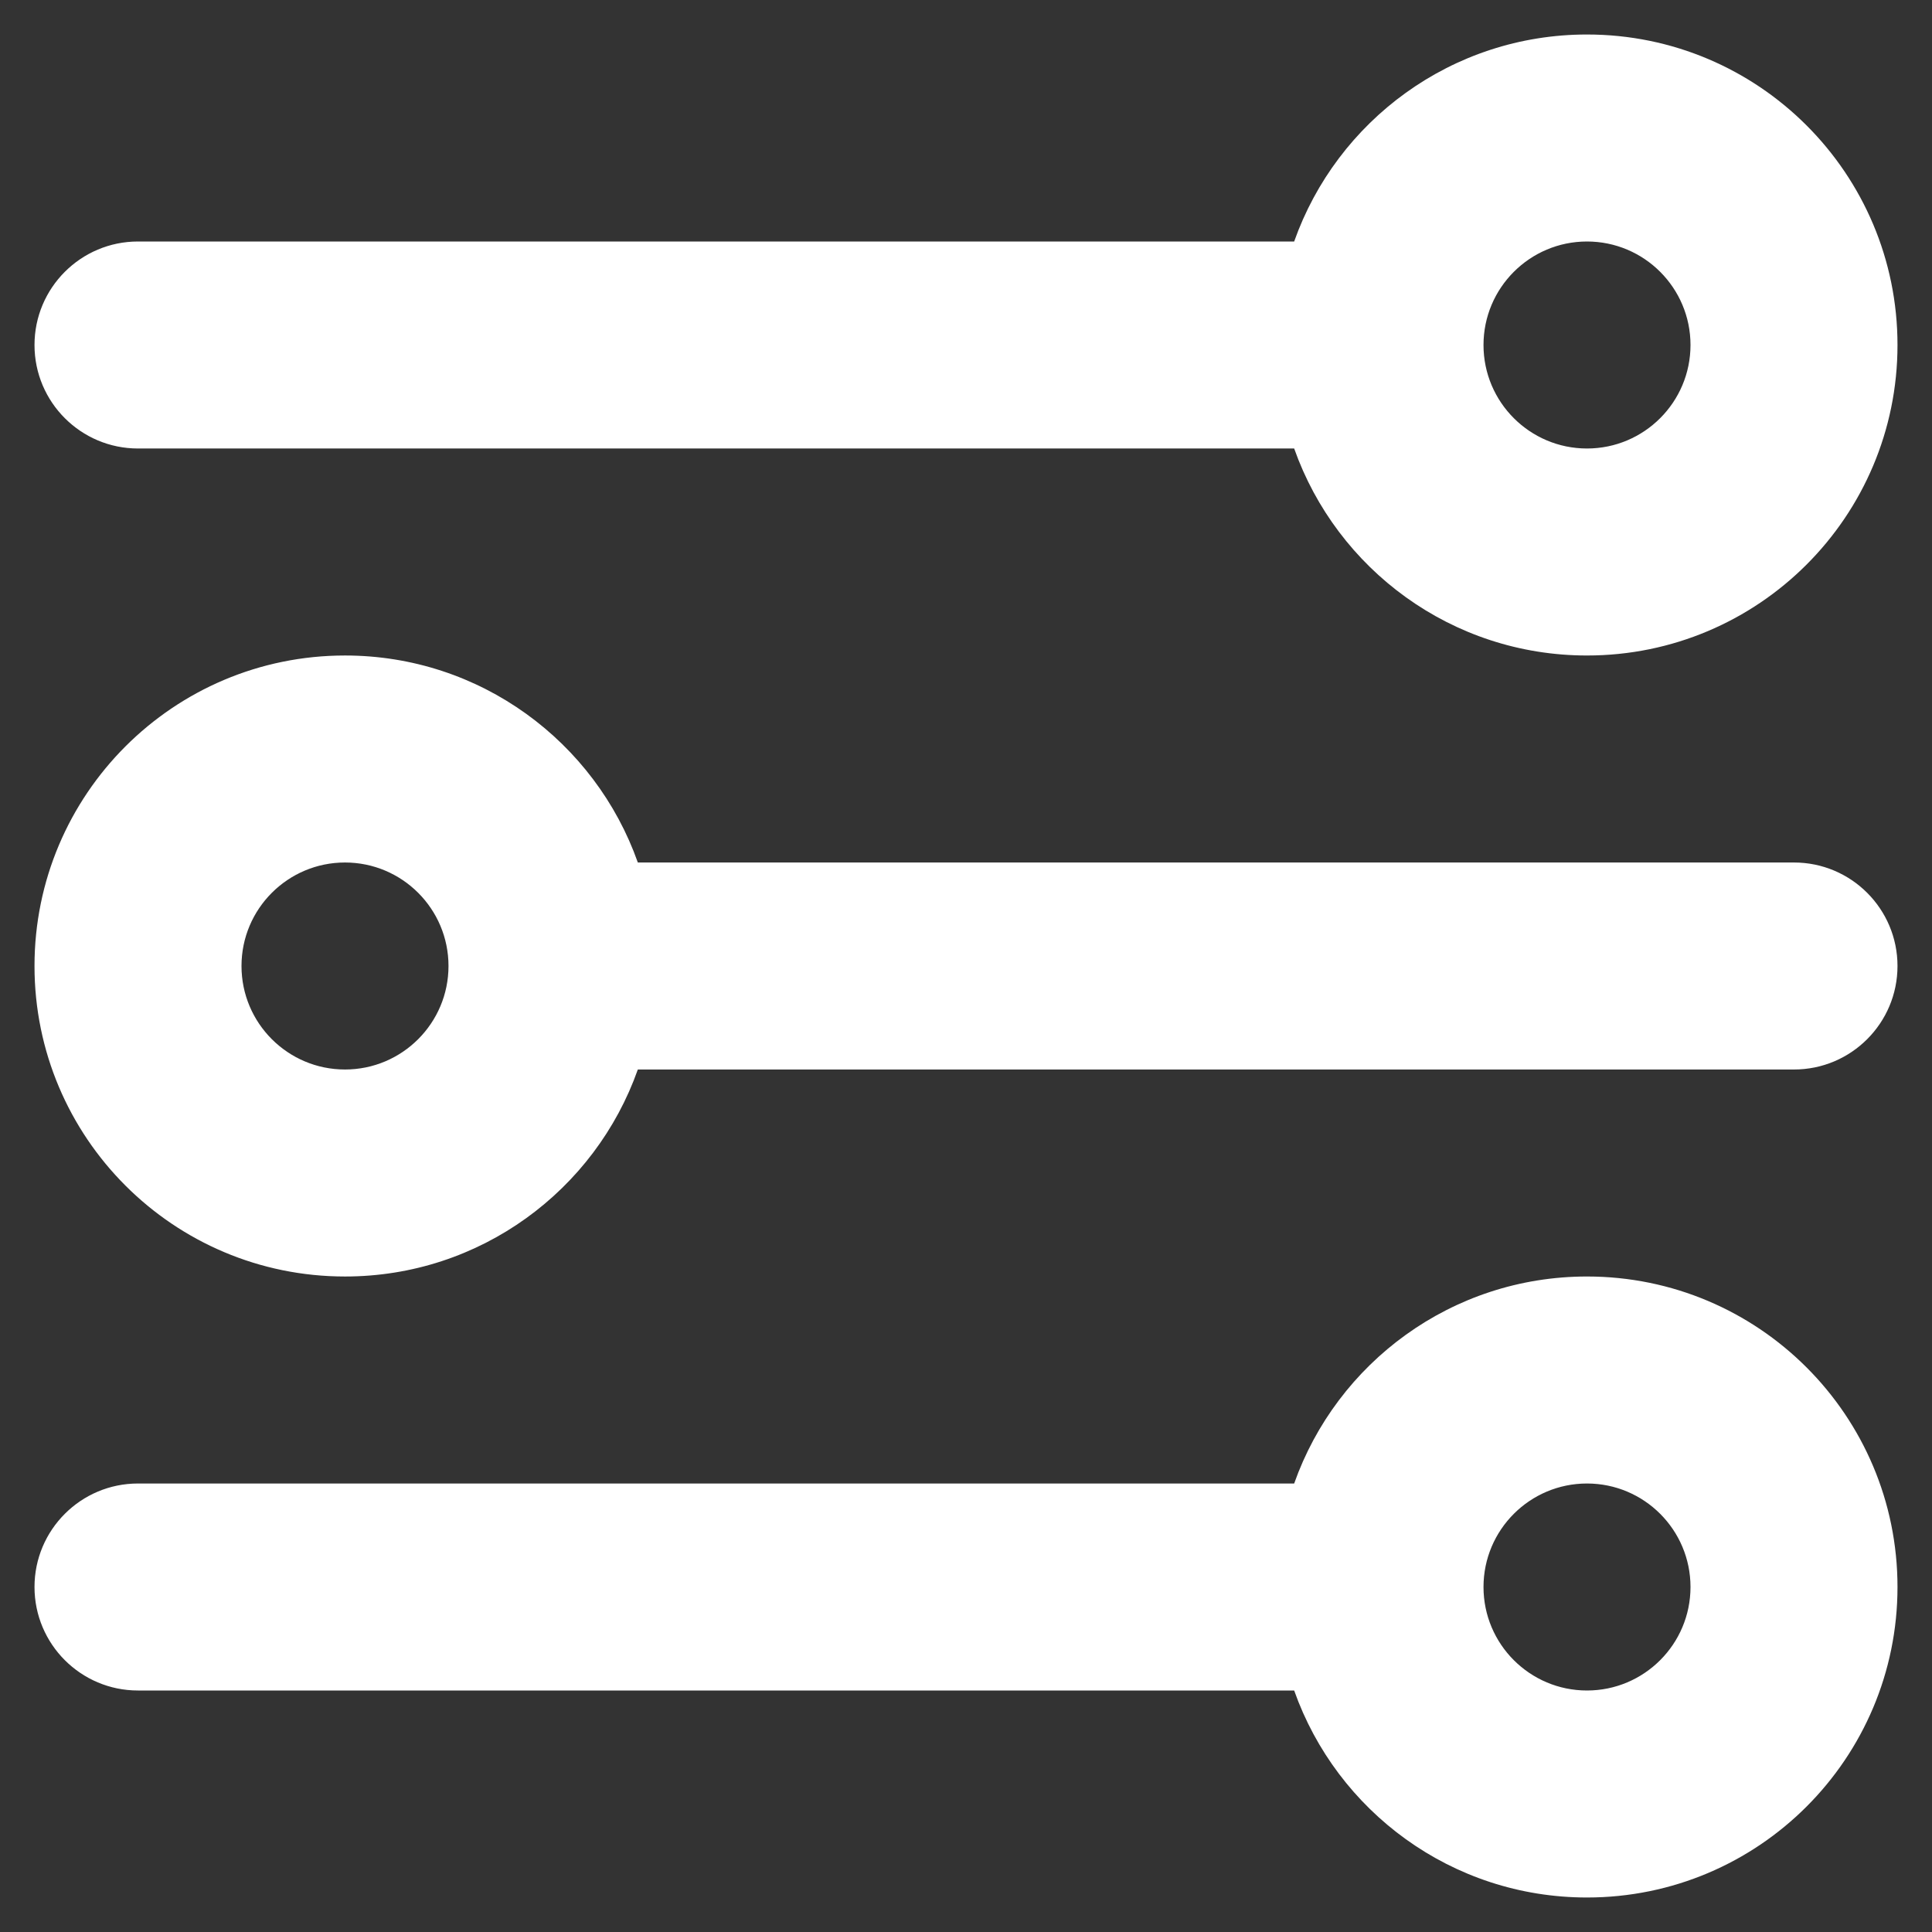 <svg width="14" height="14" viewBox="0 0 14 14" fill="none" xmlns="http://www.w3.org/2000/svg">
<rect x="0" y="0" width="14" height="14" fill="#333333" stroke="none"/>
<path fill-rule="evenodd" clip-rule="evenodd" d="M11.5 1.75C11.086 1.75 10.75 2.086 10.75 2.5C10.75 2.914 11.086 3.25 11.5 3.25C11.914 3.25 12.25 2.914 12.25 2.5C12.25 2.086 11.914 1.75 11.5 1.75ZM9.378 1.75C9.687 0.876 10.52 0.25 11.5 0.25C12.743 0.25 13.75 1.257 13.75 2.5C13.75 3.743 12.743 4.75 11.5 4.75C10.52 4.75 9.687 4.124 9.378 3.25H1C0.586 3.25 0.25 2.914 0.25 2.5C0.25 2.086 0.586 1.75 1 1.75H9.378ZM2.5 6.25C2.086 6.25 1.75 6.586 1.75 7C1.75 7.414 2.086 7.75 2.5 7.75C2.914 7.75 3.25 7.414 3.25 7C3.25 6.586 2.914 6.25 2.5 6.25ZM0.25 7C0.25 5.757 1.257 4.75 2.5 4.75C3.48 4.75 4.313 5.376 4.622 6.25H13C13.414 6.25 13.75 6.586 13.75 7C13.75 7.414 13.414 7.75 13 7.75H4.622C4.313 8.624 3.48 9.25 2.5 9.25C1.257 9.25 0.25 8.243 0.25 7ZM11.5 10.75C11.086 10.75 10.75 11.086 10.75 11.5C10.75 11.914 11.086 12.25 11.5 12.25C11.914 12.25 12.25 11.914 12.25 11.5C12.25 11.086 11.914 10.75 11.5 10.75ZM9.378 10.75C9.687 9.876 10.52 9.25 11.5 9.25C12.743 9.25 13.75 10.257 13.75 11.5C13.75 12.743 12.743 13.75 11.5 13.75C10.52 13.75 9.687 13.124 9.378 12.25H1C0.586 12.25 0.25 11.914 0.25 11.5C0.25 11.086 0.586 10.75 1 10.75H9.378Z" fill="white"/>
</svg>
